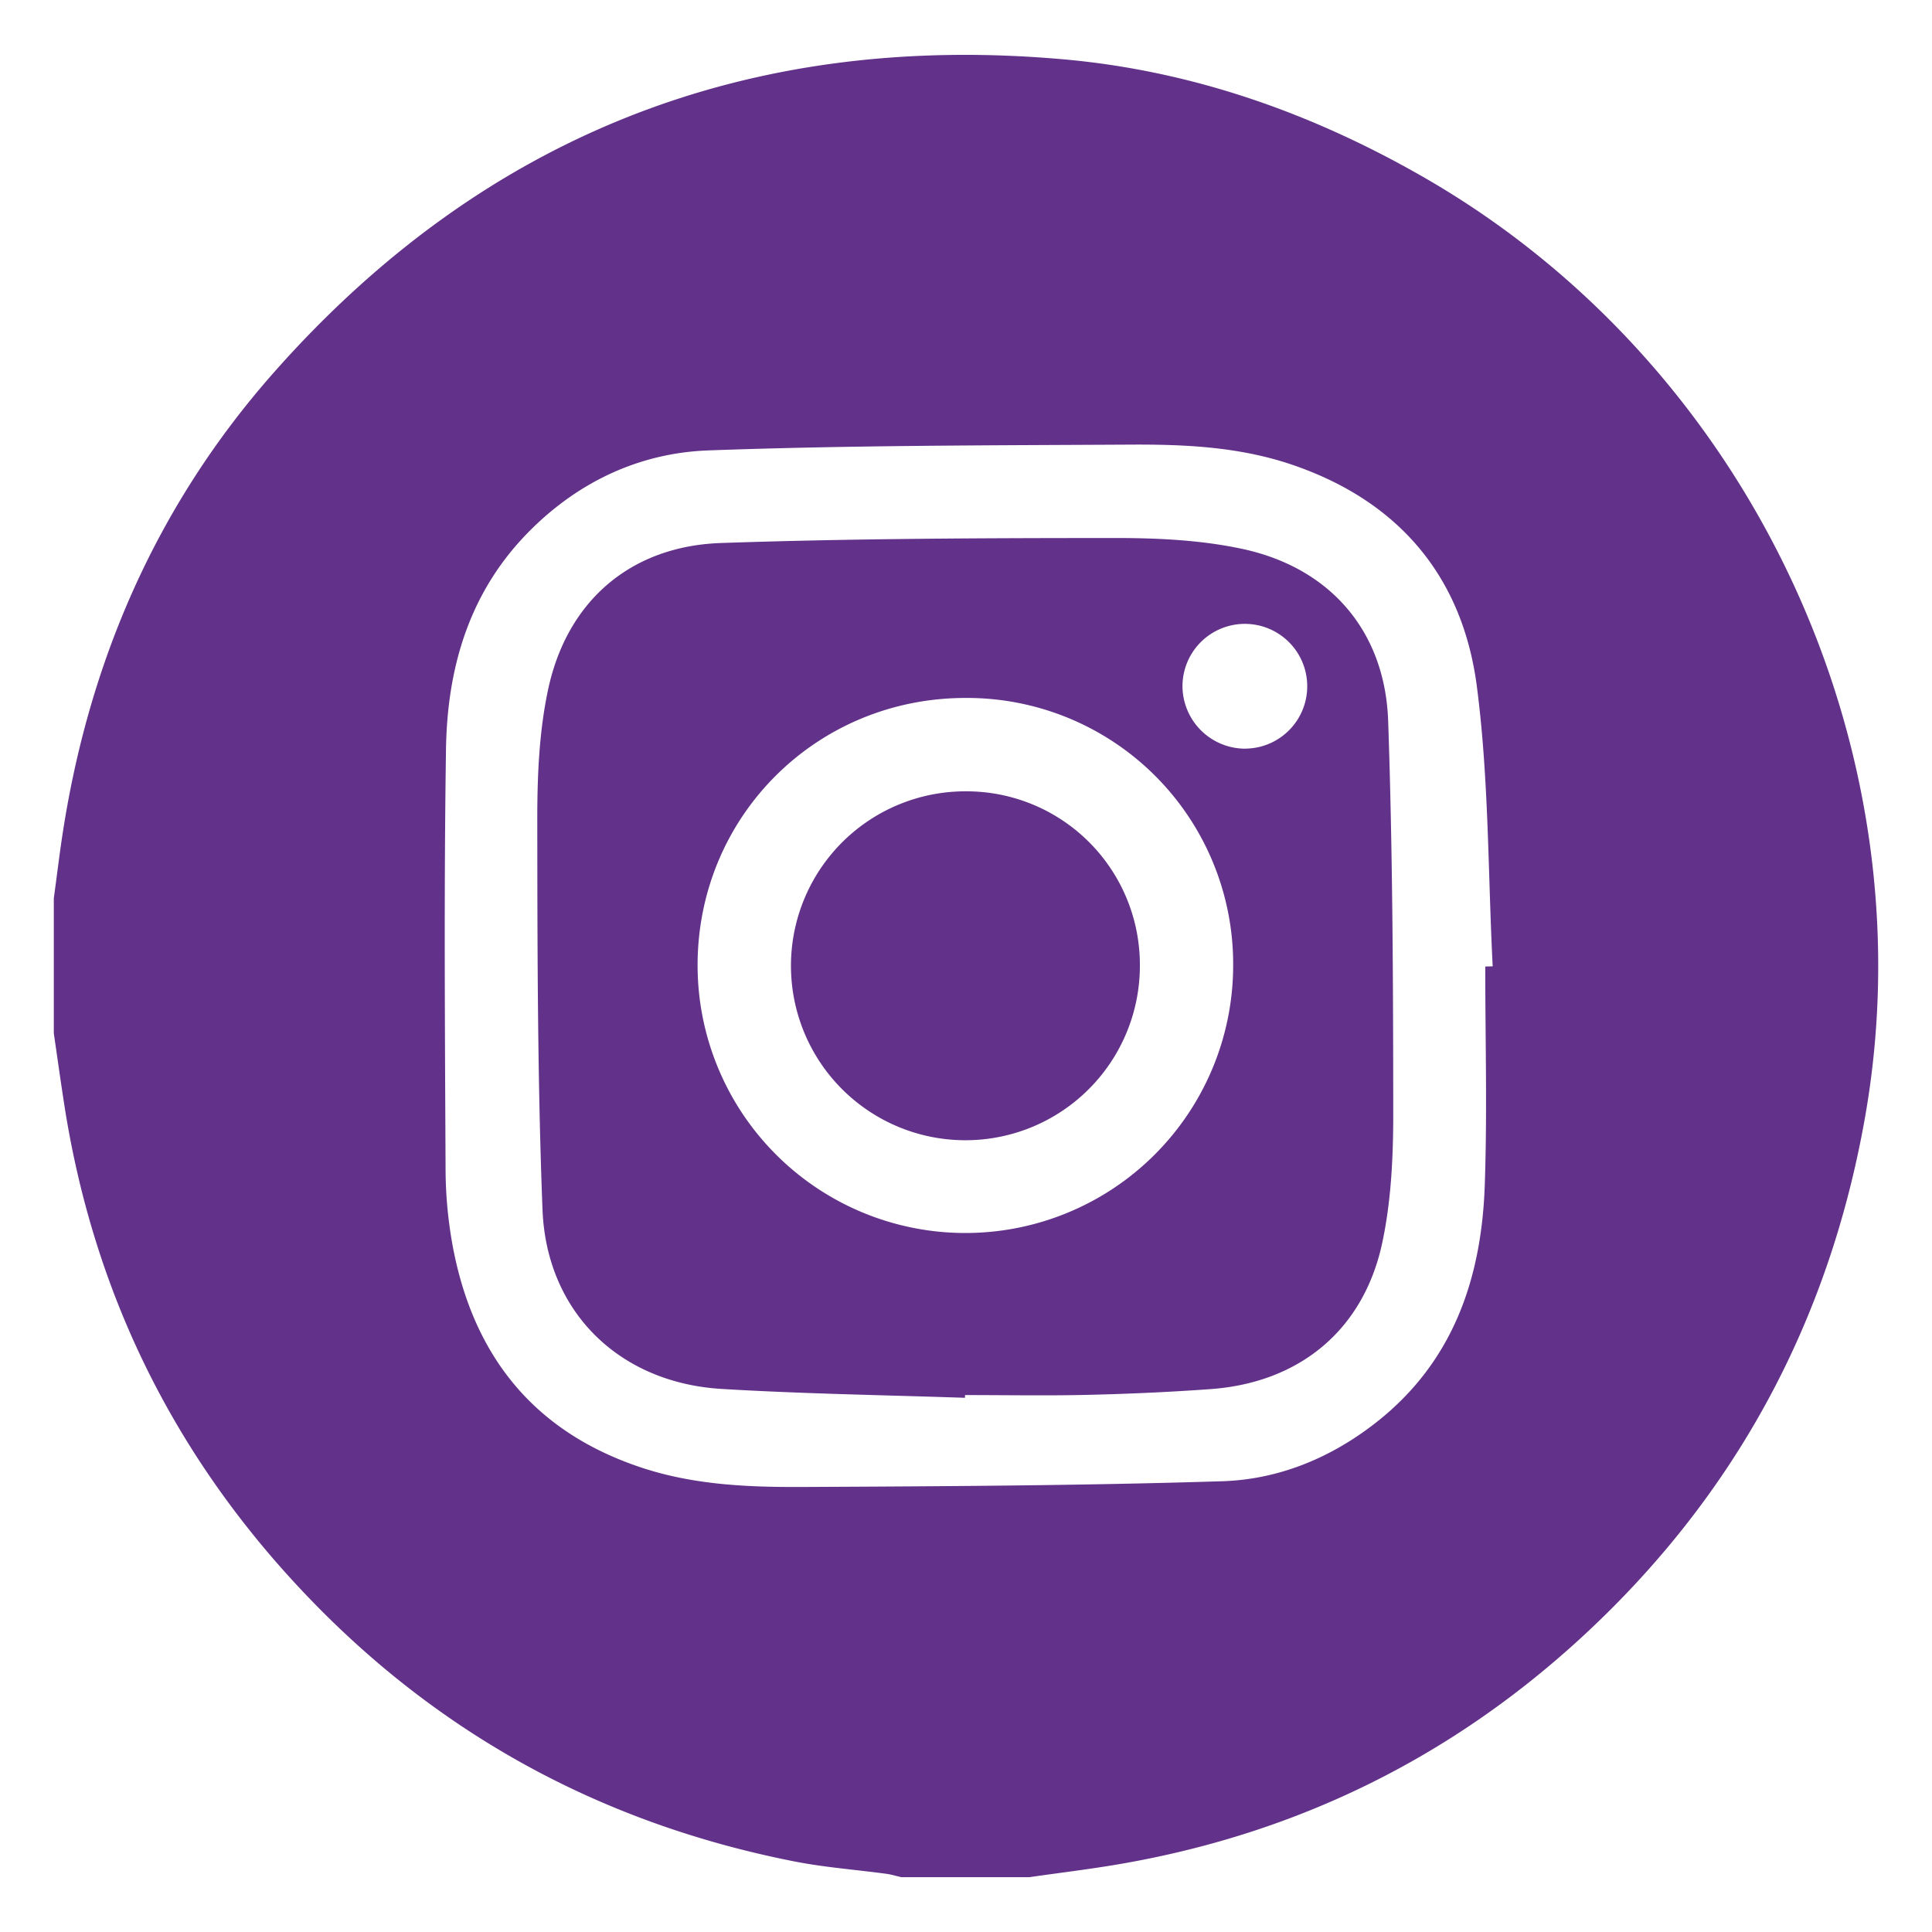 <svg id="Capa_1" data-name="Capa 1" xmlns="http://www.w3.org/2000/svg" viewBox="0 0 700 700"><defs><style>.cls-1{fill:#623189;}</style></defs><path class="cls-1" d="M373,680.13H326.55c-1.86-.42-3.71-1-5.6-1.24-11.05-1.49-22.22-2.31-33.14-4.46-71.11-14-131.57-47.4-180.74-100.63Q38.84,500,23.3,400.34c-1.33-8.63-2.54-17.28-3.8-25.93v-49c1-7.17,1.85-14.36,2.91-21.51,9.45-63.76,34.23-120.84,77-169.16,76-85.85,171.85-123.36,285.85-113.25,46.49,4.12,89.8,19.34,130.38,42.62,118,67.66,183.5,206.35,160.2,340.1-13,74.39-47,137.56-102.52,188.77Q502.74,658.07,407.92,675C396.34,677.08,384.64,678.45,373,680.13ZM538.14,350.19l2.69-.07c-1.73-33.86-1.36-68-5.75-101.53-5.28-40.32-29-67.79-68.36-80.69-18.45-6-37.57-6.91-56.67-6.81-51.13.28-102.28.24-153.37,2.1-24.54.9-46.52,11-64.4,28.79-22.15,22-30.25,49.65-30.69,79.59-.75,50.71-.38,101.43-.15,152.14a156.42,156.42,0,0,0,2.66,28.16c7.59,40,29.93,67.51,69.33,80.2,18.69,6,38,6.78,57.33,6.69,50.7-.25,101.42-.49,152.09-2.08,20.41-.64,39.3-8.41,55.68-21.24,27.93-21.88,38.25-52.09,39.43-86C538.88,403.08,538.14,376.62,538.14,350.19Z"/><path class="cls-1" d="M349.62,506.45c-29.41-1-58.87-1.44-88.24-3.22-37-2.24-63.39-27.88-64.82-65-1.83-47.22-1.85-94.52-1.89-141.78,0-15.59.69-31.54,3.94-46.71,6.88-32.06,29.95-51.9,62.67-53,47.67-1.64,95.39-1.79,143.09-1.81,15.37,0,31.09.78,46,4,31.74,6.92,51.47,29.89,52.59,62.32,1.64,47.44,1.81,94.95,1.84,142.43,0,15.58-.75,31.53-4,46.69C494,482,470.74,501,438.57,503.3c-14.78,1.08-29.6,1.73-44.42,2.08s-29.67.08-44.5.08ZM446.8,350a96.43,96.43,0,0,0-96.74-97.12c-54-.12-97.13,42.65-97.31,96.55A97,97,0,1,0,446.8,350Zm4.48-78.76a22.6,22.6,0,1,0-22.84-22.16A22.77,22.77,0,0,0,451.28,271.26Z"/><path class="cls-1" d="M413,349.85a63.21,63.21,0,1,1-62.93-63.14A62.85,62.85,0,0,1,413,349.85Z"/></svg>